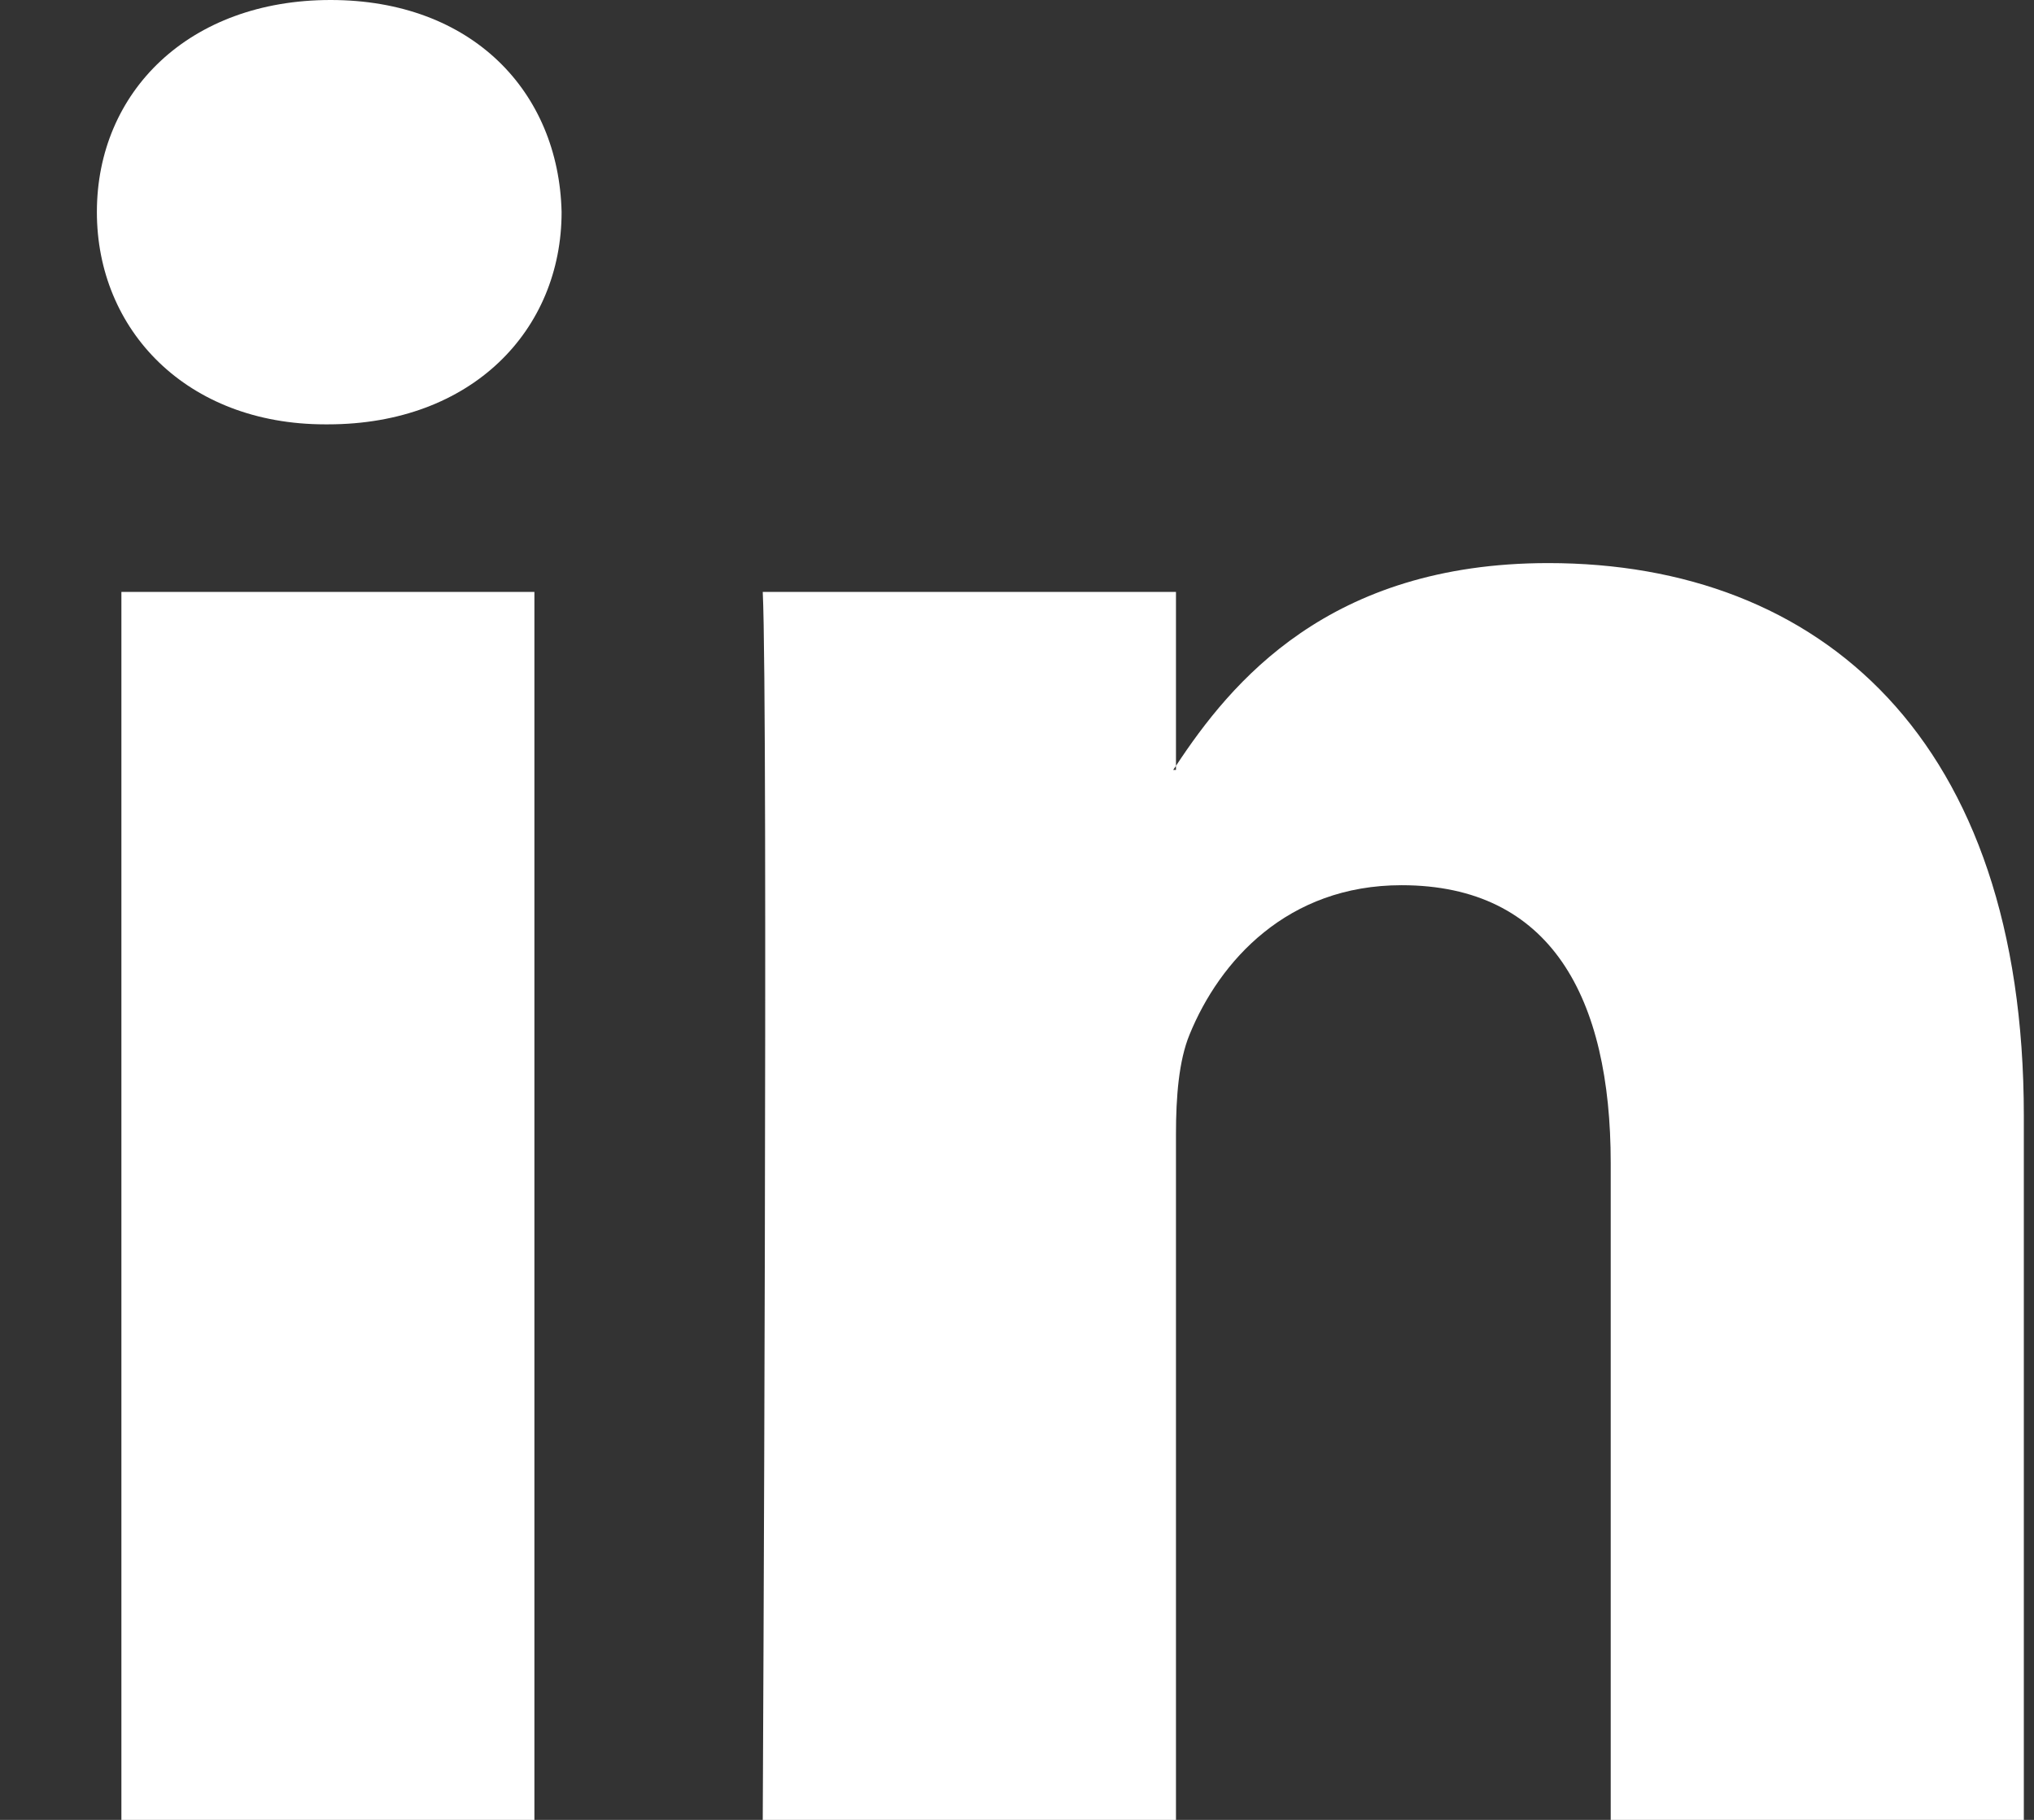 <?xml version="1.0" encoding="UTF-8"?>
<svg width="19px" height="17px" viewBox="0 0 19 17" version="1.1" xmlns="http://www.w3.org/2000/svg" xmlns:xlink="http://www.w3.org/1999/xlink">
    <rect x="0" y="0" width="19" height="17" fill="#333333" stroke="none"/>
    <title>icon/linkedin</title>
    <g id="Desktop" stroke="none" stroke-width="1" fill="none" fill-rule="evenodd">
        <g id="icon/linkedin" transform="translate(-7, -8)" fill="#FFFFFF" fill-rule="nonzero">
            <path d="M25.905,18.422 L25.905,25 L22.046,25 L22.046,18.863 C22.046,17.321 21.489,16.269 20.092,16.269 C19.025,16.269 18.392,16.978 18.112,17.664 C18.011,17.909 17.985,18.249 17.985,18.593 L17.985,25 L14.125,25 C14.125,25 14.177,14.605 14.125,13.529 L17.985,13.529 L17.985,15.154 C17.977,15.167 17.966,15.18 17.959,15.192 L17.985,15.192 L17.985,15.154 C18.498,14.375 19.412,13.26 21.463,13.26 C24.001,13.26 25.905,14.899 25.905,18.422 L25.905,18.422 Z M10.088,8 C8.768,8 7.905,8.856 7.905,9.981 C7.905,11.083 8.743,11.964 10.038,11.964 L10.063,11.964 C11.409,11.964 12.246,11.083 12.246,9.981 C12.22,8.856 11.409,8 10.088,8 L10.088,8 Z M8.134,25 L11.992,25 L11.992,13.529 L8.134,13.529 L8.134,25 Z"></path>
        </g>
    </g>
</svg>